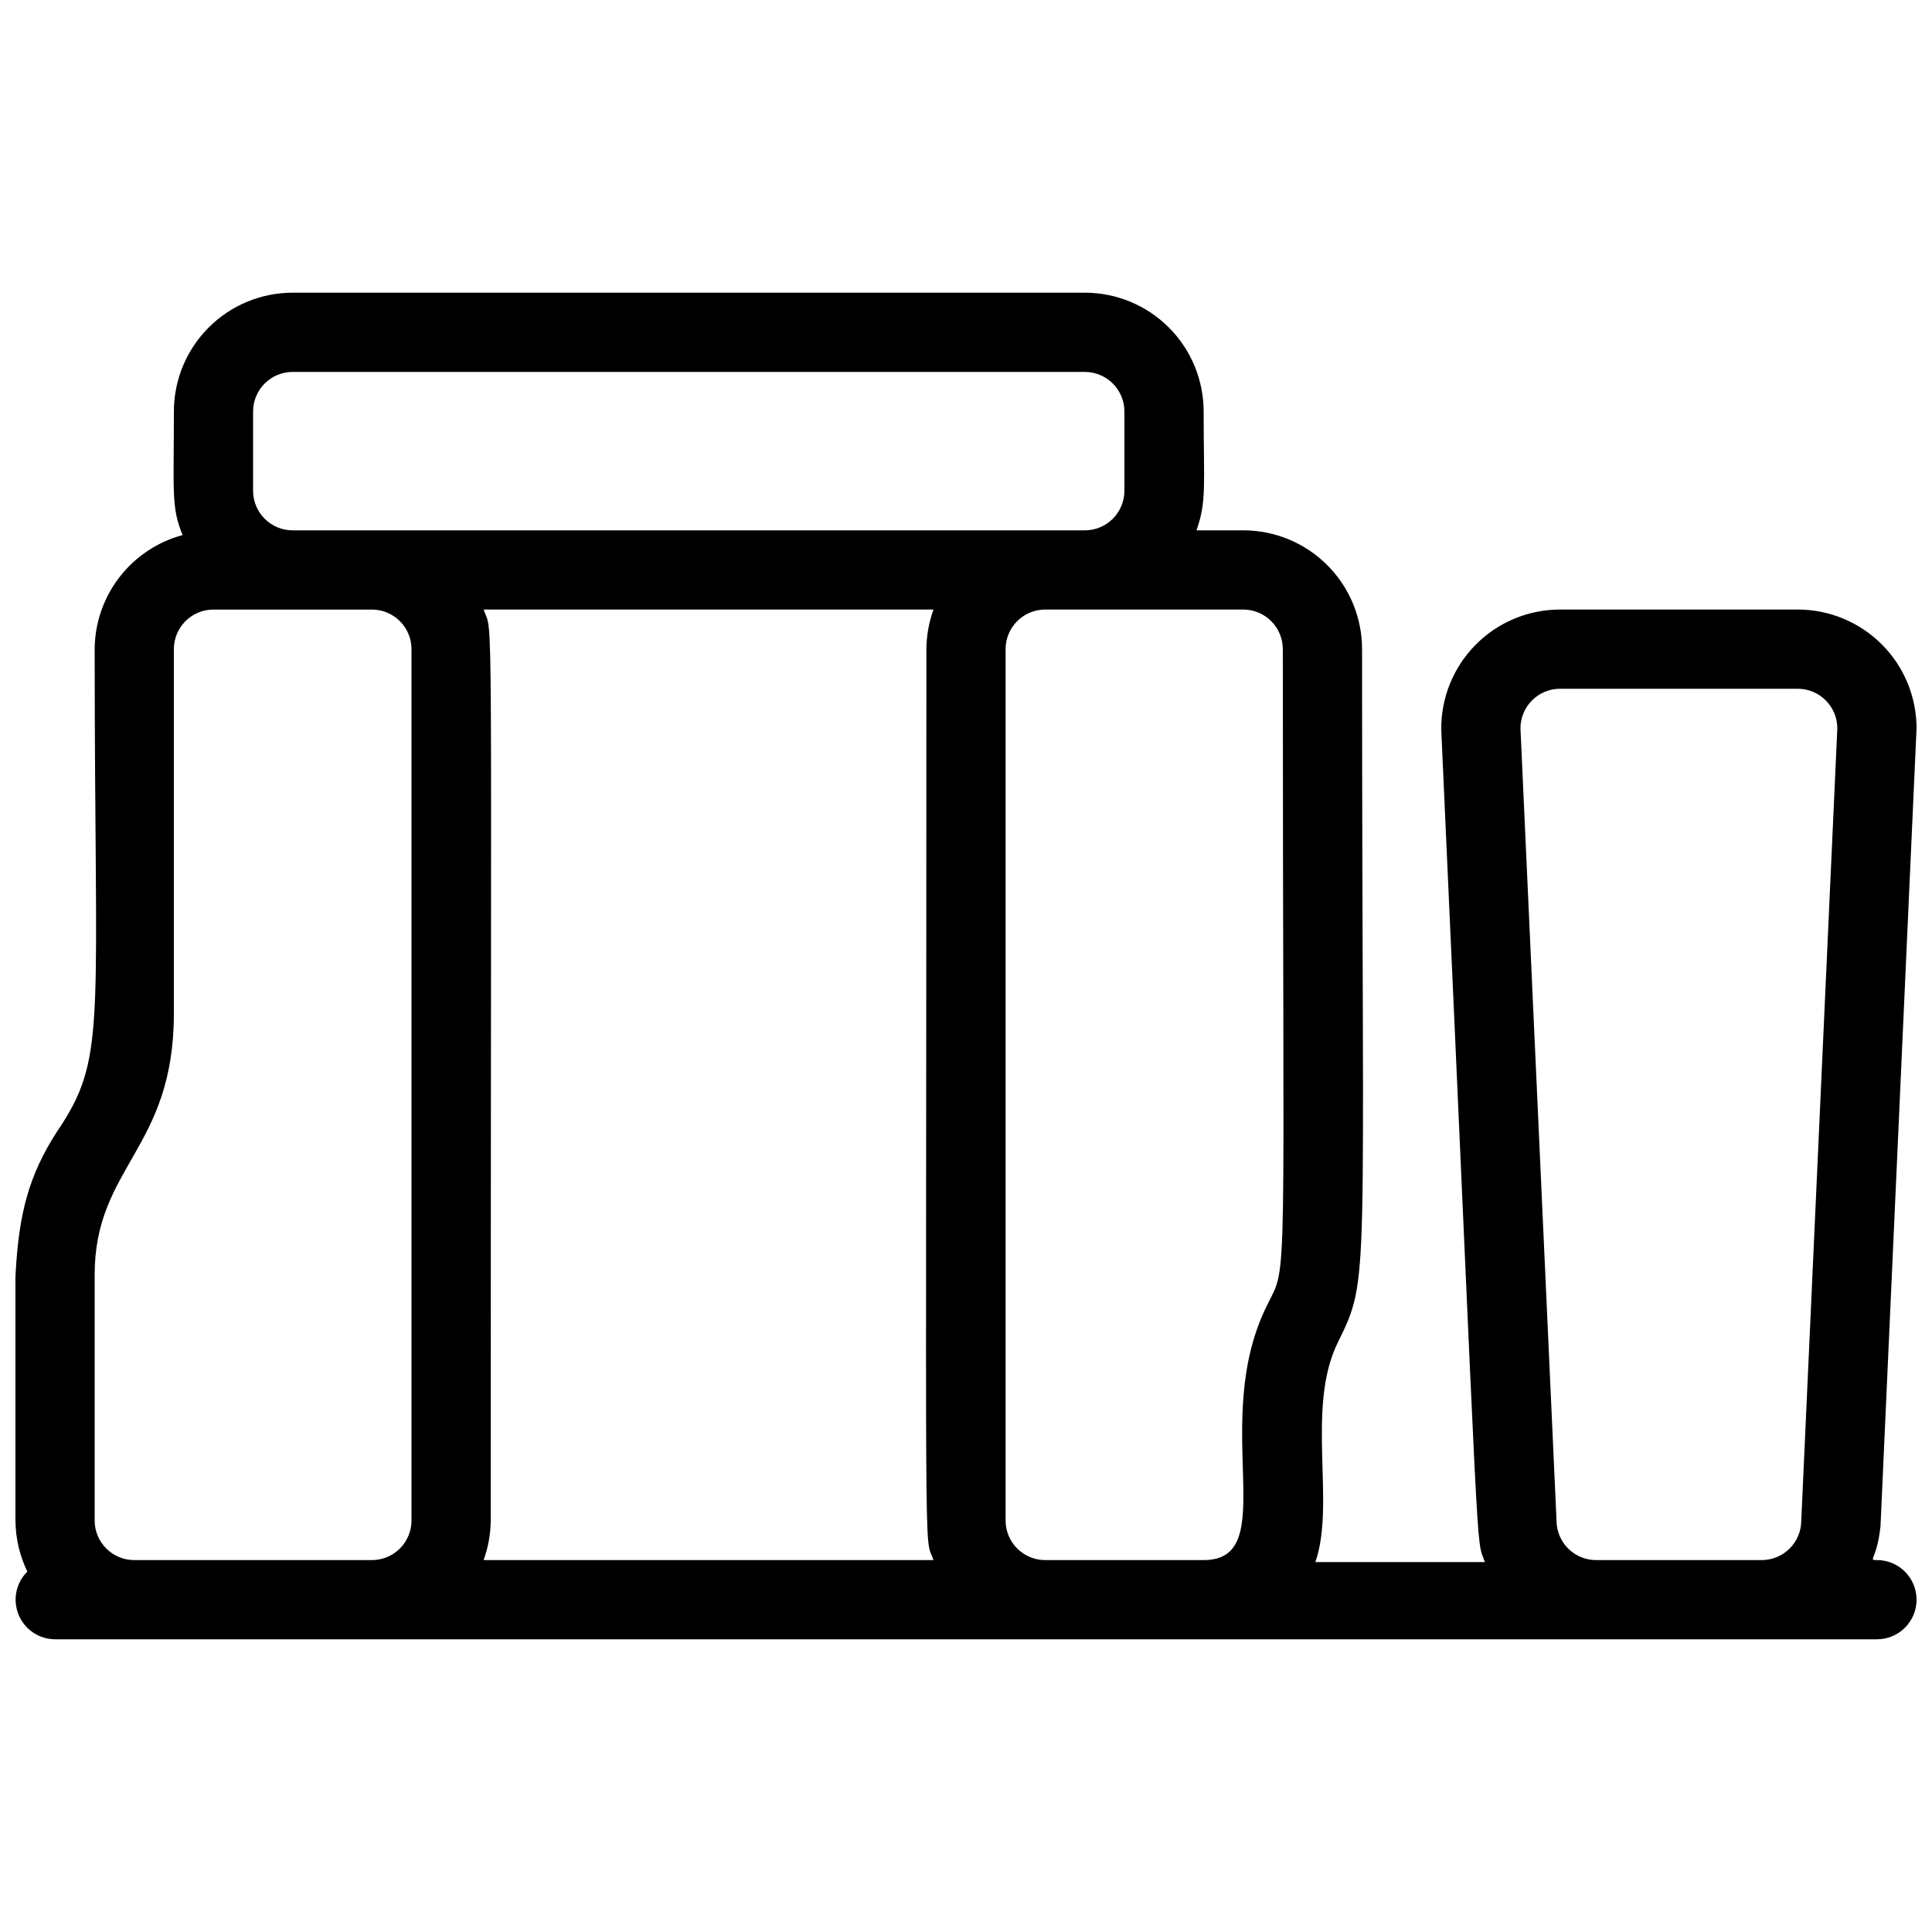<?xml version="1.0" encoding="UTF-8"?>
<!-- Uploaded to: SVG Repo, www.svgrepo.com, Generator: SVG Repo Mixer Tools -->
<svg width="800px" height="800px" version="1.1" viewBox="144 144 512 512" xmlns="http://www.w3.org/2000/svg">
 <defs>
  <clipPath id="a">
   <path d="m148.09 221h503.81v358h-503.81z"/>
  </clipPath>
 </defs>
 <g clip-path="url(#a)">
  <path d="m641.41 557.44c-2.519 0 0 0 0.945-9.027l9.551-211.39c0-8.352-3.316-16.363-9.223-22.266-5.902-5.906-13.914-9.223-22.266-9.223h-62.977c-8.441-0.004-16.531 3.387-22.453 9.406-5.918 6.019-9.176 14.164-9.035 22.605 10.496 230.91 9.027 212.96 11.547 220.42h-44.922c5.457-15.535-2.625-40.828 5.984-58.254 8.605-17.422 6.398-13.539 6.398-183.68 0-8.352-3.316-16.359-9.223-22.266-5.902-5.906-13.914-9.223-22.262-9.223h-12.387c2.731-7.766 1.891-11.965 1.891-31.488 0-8.352-3.32-16.359-9.223-22.266-5.906-5.906-13.918-9.223-22.266-9.223h-209.92c-8.352 0-16.359 3.316-22.266 9.223s-9.223 13.914-9.223 22.266c0 21.621-0.734 25.297 2.309 32.746-6.656 1.793-12.543 5.723-16.754 11.184-4.207 5.461-6.508 12.152-6.547 19.047 0 97.719 3.148 107.48-8.711 125.95-15.746 23.09-12.281 39.148-12.281 104.96 0.027 4.691 1.105 9.32 3.148 13.543-3.016 2.988-3.93 7.5-2.32 11.426 1.605 3.93 5.422 6.504 9.668 6.519h482.82c5.797 0 10.496-4.699 10.496-10.496s-4.699-10.496-10.496-10.496zm-430.34-304.38c0-5.797 4.699-10.496 10.496-10.496h209.92c2.781 0 5.453 1.105 7.422 3.074 1.965 1.969 3.074 4.637 3.074 7.422v20.992c0 2.781-1.109 5.453-3.074 7.422-1.969 1.969-4.641 3.074-7.422 3.074h-209.92c-5.797 0-10.496-4.699-10.496-10.496zm180.32 304.38h-119.23c1.223-3.363 1.863-6.914 1.891-10.496 0-254.84 0.734-233.85-1.891-241.41l119.23 0.004c-1.223 3.363-1.859 6.914-1.887 10.496 0 254.84-0.734 233.85 1.887 241.41zm-211.81 0c-5.797 0-10.496-4.699-10.496-10.496v-65.074c0-28.758 20.992-33.273 20.992-69.273v-96.562c0-5.797 4.699-10.496 10.496-10.496h41.984c2.781 0 5.453 1.105 7.422 3.074s3.074 4.637 3.074 7.422v230.91c0 2.785-1.105 5.453-3.074 7.422s-4.641 3.074-7.422 3.074zm241.41 0c-5.797 0-10.496-4.699-10.496-10.496v-230.91c0-5.797 4.699-10.496 10.496-10.496h52.48c2.781 0 5.453 1.105 7.418 3.074 1.969 1.969 3.074 4.637 3.074 7.422 0 173.5 1.469 162.48-4.094 173.71-15.637 31.172 4.094 67.695-16.895 67.695zm146 0c-5.797 0-10.496-4.699-10.496-10.496l-9.555-209.92c0-5.797 4.699-10.496 10.496-10.496h62.977c2.785 0 5.453 1.105 7.422 3.074s3.074 4.637 3.074 7.422l-9.551 209.92c0 2.785-1.105 5.453-3.074 7.422s-4.637 3.074-7.422 3.074z"/>
 </g>
</svg>